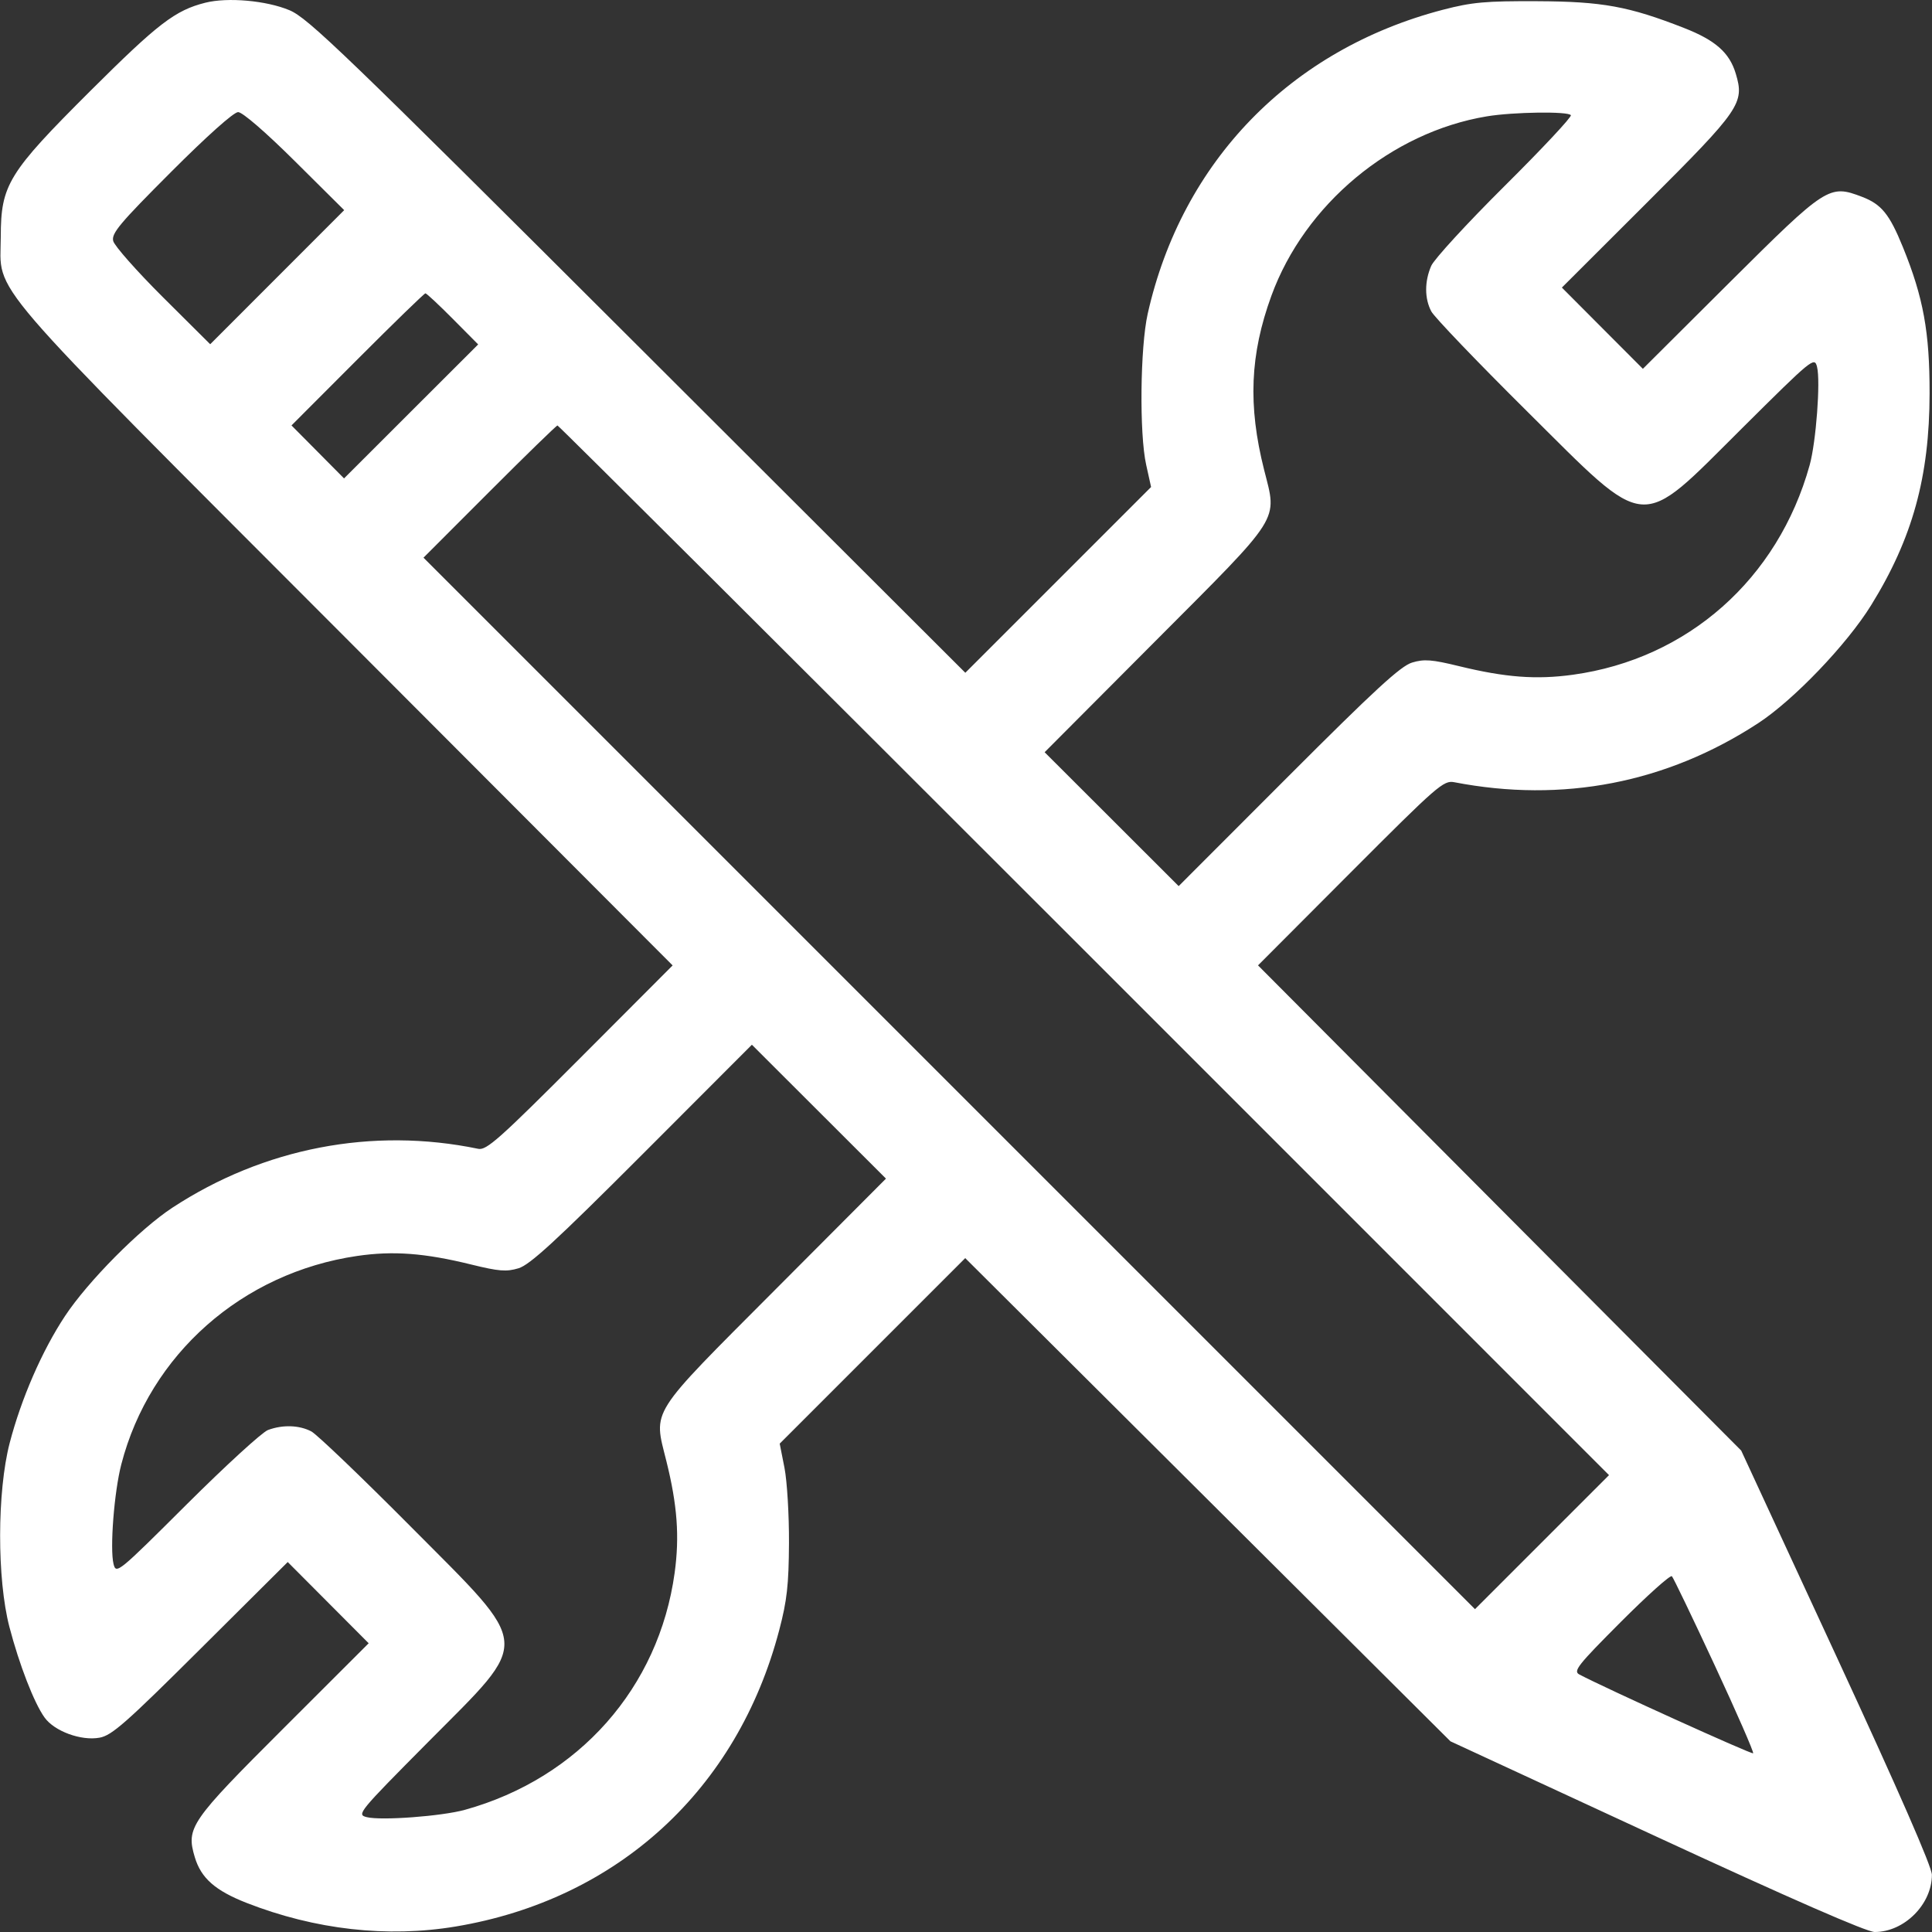 <svg width="40" height="40" viewBox="0 0 40 40" fill="none" xmlns="http://www.w3.org/2000/svg">
<rect x="0" y="0" width="40" height="40" fill="#333333" stroke="none"/>
<path fill-rule="evenodd" clip-rule="evenodd" d="M4.252 0.056C3.627 0.213 3.273 0.485 1.873 1.88C0.167 3.581 0.018 3.825 0.016 4.901C0.013 6.129 -0.476 5.56 7.157 13.206L13.926 19.988L12.011 21.907C10.337 23.584 10.072 23.821 9.901 23.785C7.714 23.331 5.461 23.764 3.569 25.004C2.894 25.446 1.818 26.532 1.344 27.25C0.869 27.969 0.44 28.956 0.2 29.877C-0.061 30.883 -0.064 32.692 0.195 33.685C0.399 34.465 0.704 35.253 0.921 35.557C1.124 35.843 1.68 36.047 2.061 35.977C2.316 35.931 2.611 35.67 4.157 34.131L5.957 32.34L6.795 33.181L7.633 34.022L5.873 35.78C3.935 37.715 3.85 37.838 4.033 38.451C4.163 38.885 4.455 39.142 5.104 39.397C6.525 39.953 8.024 40.122 9.436 39.886C12.786 39.326 15.266 37.054 16.133 33.75C16.294 33.139 16.33 32.812 16.335 31.948C16.338 31.368 16.296 30.667 16.242 30.391L16.143 29.889L18.064 27.968L19.984 26.048L25.007 31.05L30.03 36.052L34.296 38.026C37.082 39.315 38.649 40 38.814 40C39.425 40 39.998 39.427 39.998 38.816C39.998 38.652 39.312 37.084 38.024 34.299L36.05 30.033L31.048 25.01L26.046 19.987L27.96 18.068C29.765 16.259 29.887 16.152 30.109 16.195C32.353 16.629 34.506 16.211 36.401 14.973C37.136 14.493 38.239 13.341 38.74 12.53C39.596 11.147 39.948 9.871 39.95 8.145C39.952 6.877 39.821 6.158 39.398 5.118C39.12 4.434 38.954 4.23 38.554 4.076C37.87 3.815 37.819 3.848 35.813 5.844L34.014 7.636L33.175 6.795L32.337 5.954L34.098 4.196C36.036 2.261 36.121 2.137 35.937 1.524C35.807 1.09 35.516 0.833 34.866 0.579C33.719 0.13 33.175 0.031 31.828 0.025C30.756 0.02 30.477 0.045 29.874 0.202C26.722 1.024 24.47 3.342 23.762 6.496C23.606 7.191 23.587 8.98 23.73 9.622L23.832 10.083L21.909 12.006L19.986 13.929L13.204 7.159C7.115 1.082 6.378 0.372 5.992 0.211C5.513 0.011 4.715 -0.06 4.252 0.056ZM6.104 3.336L7.126 4.351L5.739 5.739L4.352 7.127L3.371 6.151C2.832 5.614 2.37 5.091 2.344 4.99C2.304 4.832 2.475 4.628 3.538 3.564C4.287 2.814 4.839 2.321 4.93 2.321C5.02 2.321 5.5 2.736 6.104 3.336ZM32.523 2.385C32.545 2.42 31.928 3.079 31.152 3.85C30.376 4.621 29.692 5.366 29.632 5.504C29.492 5.826 29.492 6.181 29.634 6.448C29.695 6.564 30.583 7.491 31.608 8.508C34.157 11.038 33.903 11.017 36.065 8.869C37.525 7.418 37.566 7.383 37.62 7.596C37.694 7.893 37.6 9.151 37.467 9.63C36.812 11.987 34.942 13.643 32.564 13.97C31.806 14.074 31.17 14.026 30.212 13.793C29.644 13.654 29.485 13.642 29.235 13.718C28.998 13.79 28.463 14.282 26.67 16.077L24.403 18.346L23.016 16.96L21.628 15.574L23.928 13.266C26.557 10.629 26.444 10.806 26.172 9.727C25.835 8.393 25.88 7.338 26.323 6.123C27.014 4.229 28.806 2.737 30.783 2.409C31.328 2.318 32.472 2.302 32.523 2.385ZM9.375 6.602L9.9 7.131L8.511 8.518L7.123 9.905L6.579 9.356L6.035 8.808L7.4 7.441C8.151 6.688 8.785 6.073 8.808 6.073C8.831 6.073 9.086 6.311 9.375 6.602ZM22.448 19.675L33.313 30.541L31.926 31.928L30.538 33.316L19.653 22.431L8.768 11.546L10.135 10.178C10.887 9.425 11.52 8.809 11.542 8.809C11.564 8.809 16.471 13.699 22.448 19.675ZM16.043 26.709C13.415 29.346 13.528 29.169 13.796 30.248C14.023 31.16 14.071 31.809 13.968 32.563C13.641 34.942 11.984 36.815 9.627 37.47C9.149 37.603 7.891 37.697 7.593 37.622C7.381 37.569 7.415 37.527 8.864 36.067C11.015 33.9 11.036 34.155 8.507 31.61C7.49 30.586 6.562 29.698 6.446 29.636C6.196 29.505 5.853 29.493 5.548 29.607C5.427 29.652 4.671 30.344 3.867 31.145C2.443 32.564 2.405 32.596 2.351 32.382C2.272 32.066 2.363 30.887 2.512 30.316C3.101 28.041 5.015 26.351 7.395 26.003C8.142 25.894 8.794 25.943 9.758 26.181C10.328 26.321 10.485 26.334 10.736 26.258C10.972 26.186 11.508 25.694 13.301 23.899L15.567 21.63L16.955 23.016L18.343 24.402L16.043 26.709ZM35.501 34.478C35.958 35.461 36.316 36.281 36.297 36.3C36.27 36.328 33.224 34.947 32.698 34.668C32.567 34.599 32.665 34.475 33.555 33.583C34.108 33.029 34.584 32.602 34.615 32.634C34.645 32.665 35.044 33.495 35.501 34.478Z" fill="white"/>
</svg>

